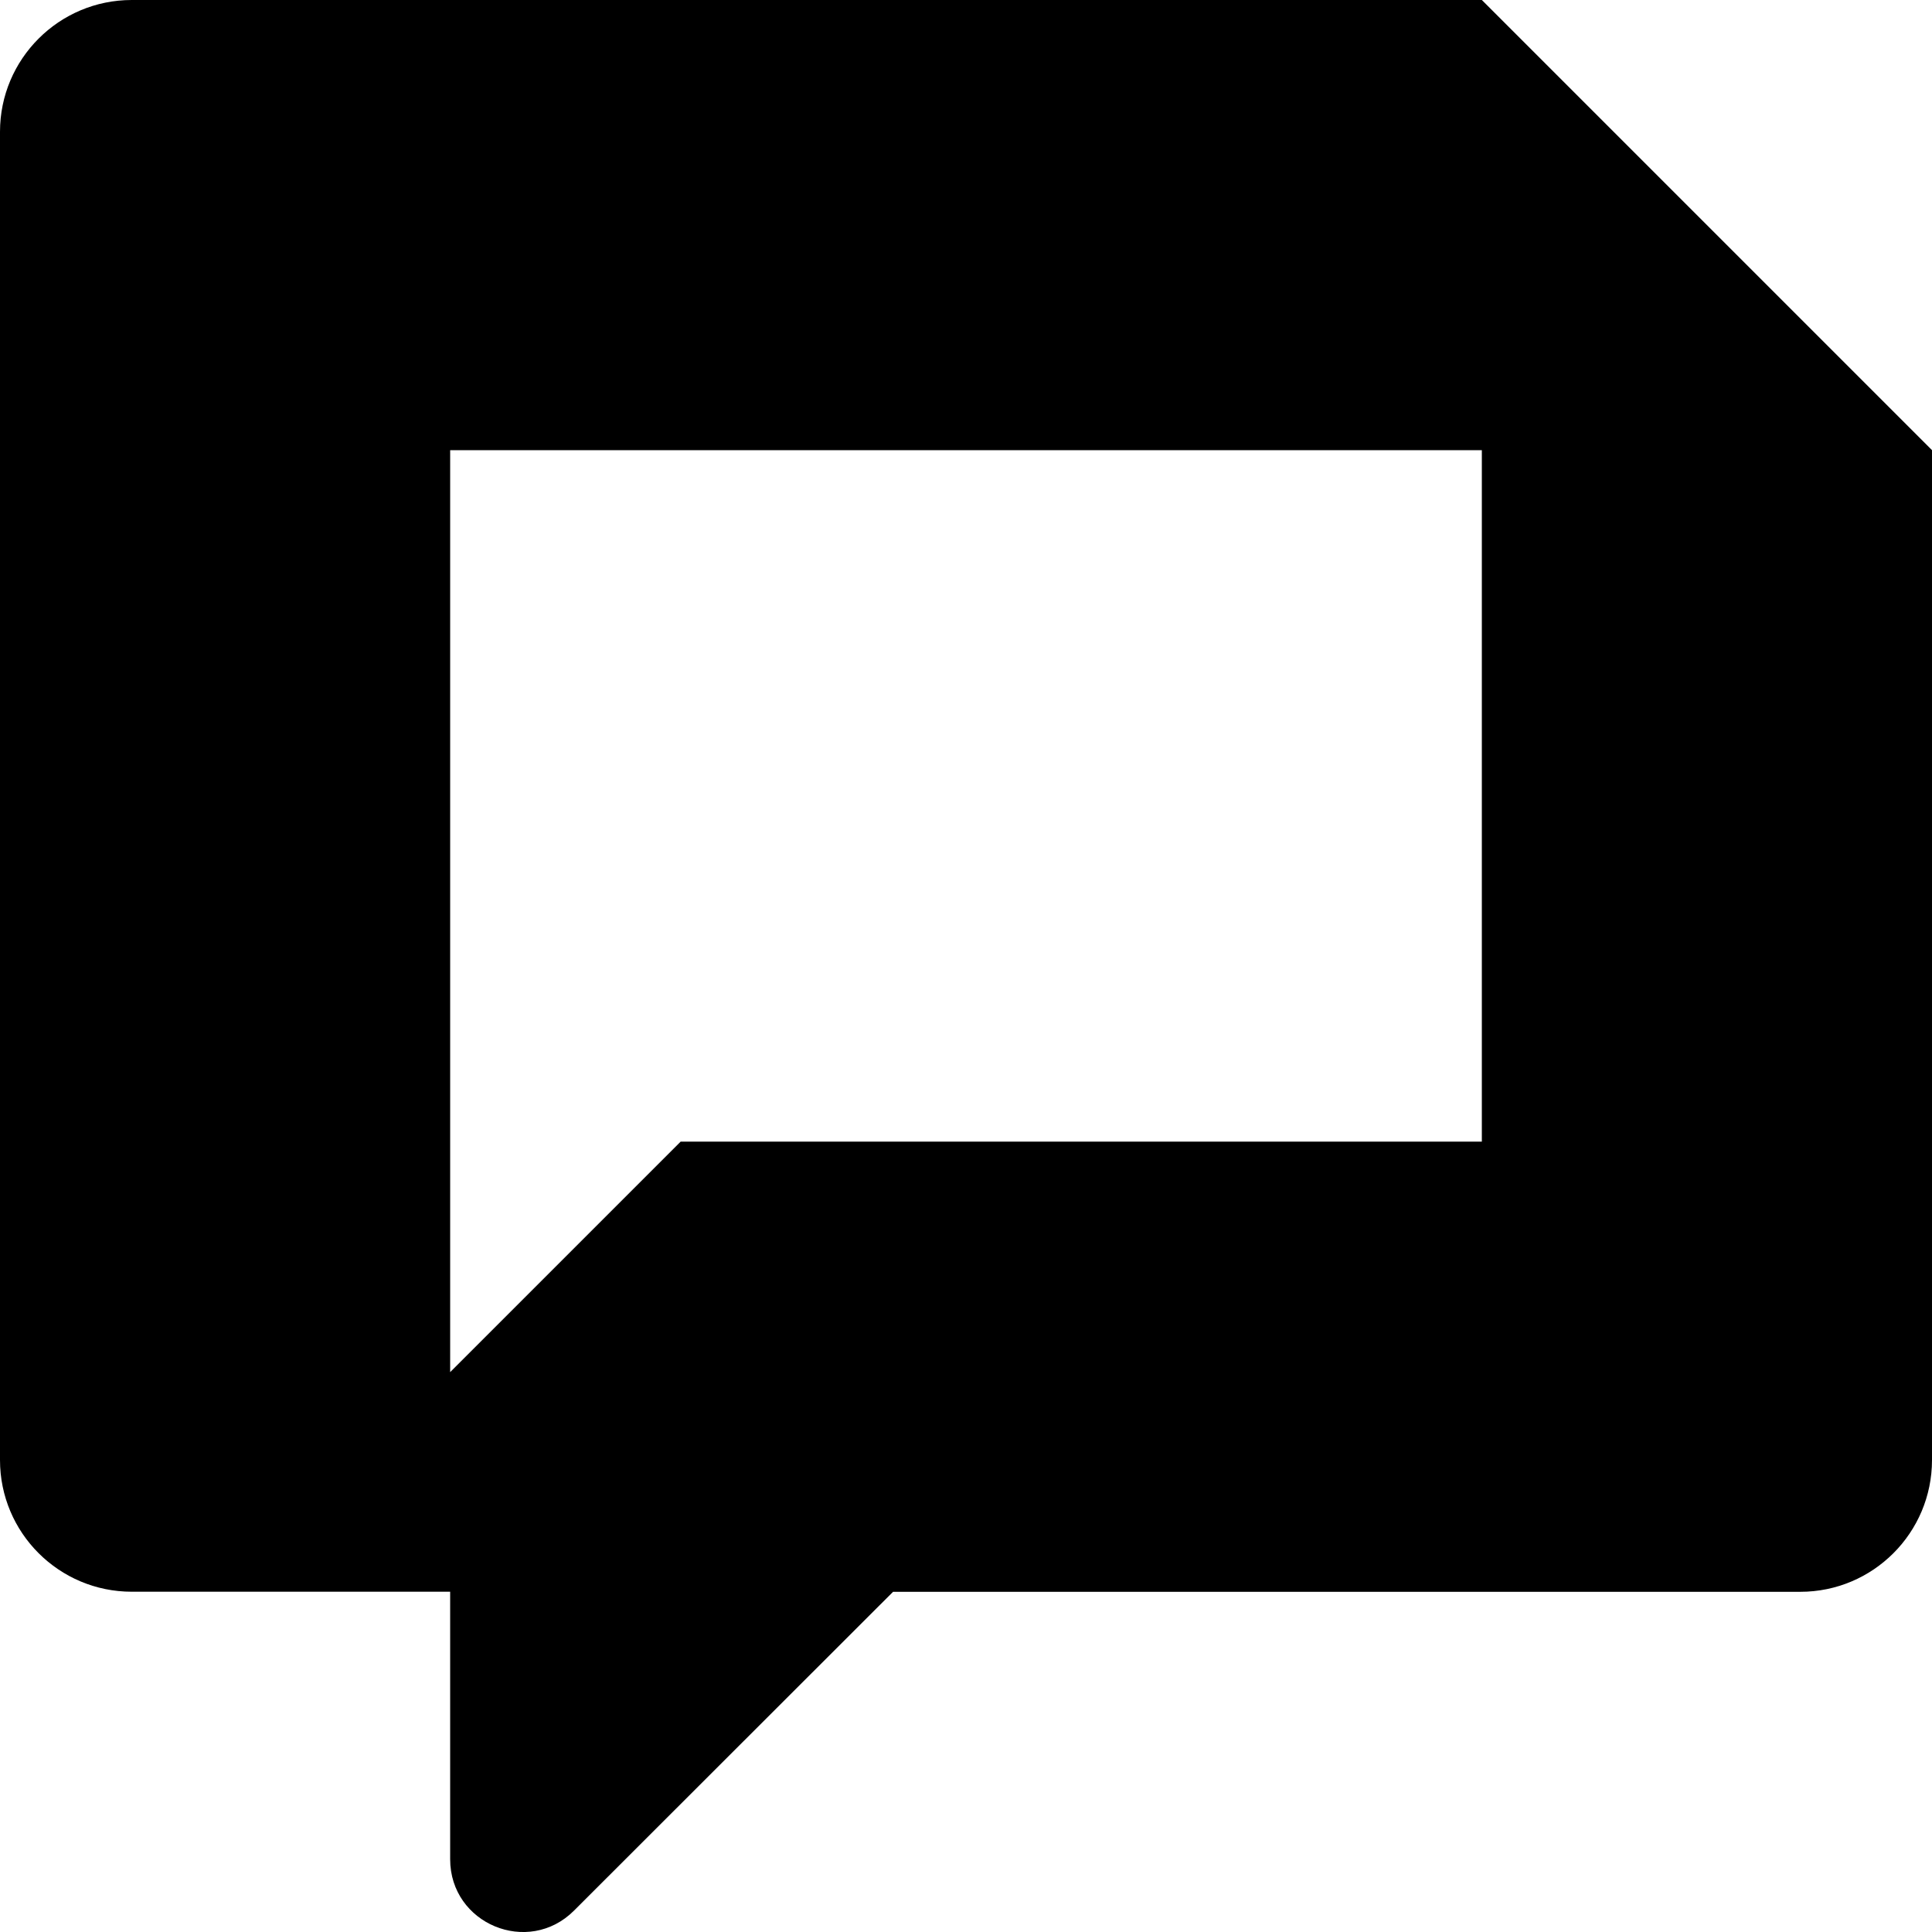 <svg xmlns="http://www.w3.org/2000/svg" viewBox="0 0 24 24"><path d="M1.637 0C.733 0 0 .733 0 1.637v16.5c0 .904.733 1.636 1.637 1.636h3.955v3.323c0 .804.97 1.207 1.539.638l3.963-3.96h11.27c.903 0 1.636-.733 1.636-1.637V5.592L18.408 0Zm3.955 5.592h12.816v8.59H8.455l-2.863 2.863Z"/></svg>